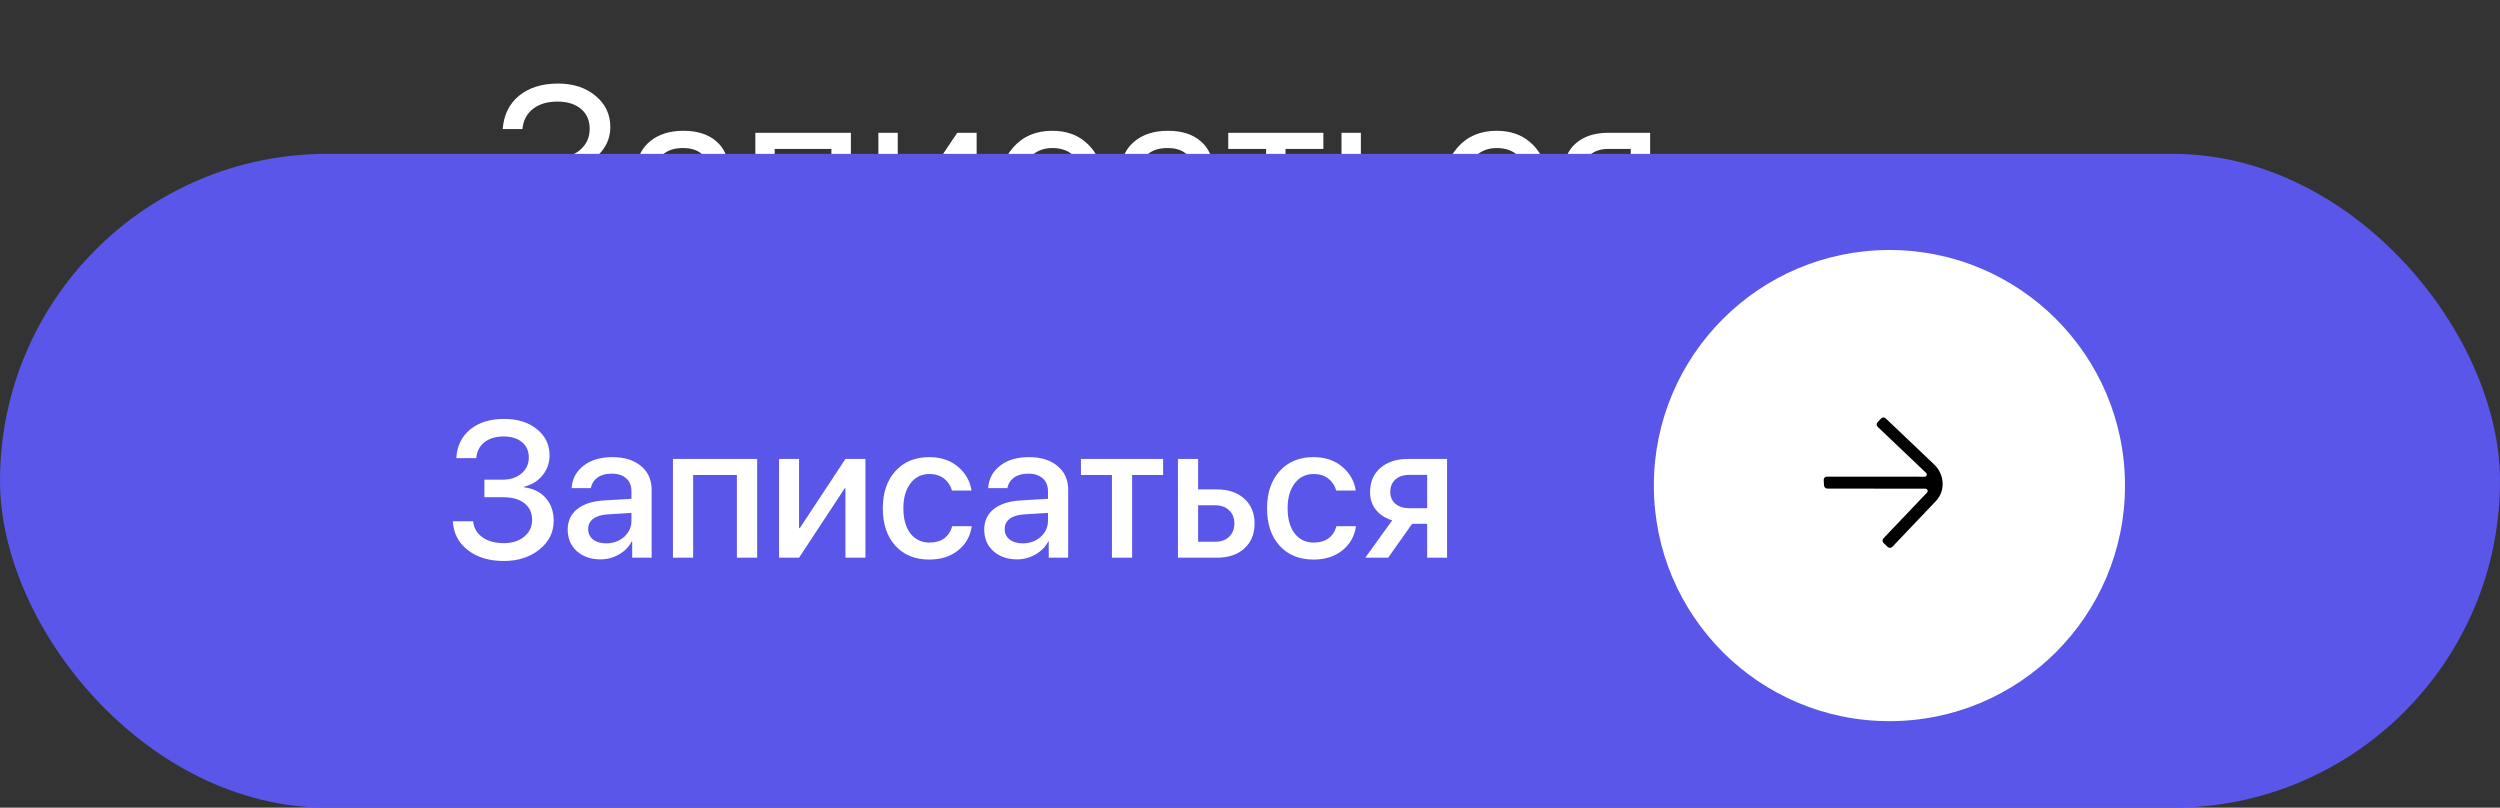 <?xml version="1.0" encoding="UTF-8"?> <svg xmlns="http://www.w3.org/2000/svg" width="260" height="84" viewBox="0 0 260 84" fill="none"><rect x="0" y="0" width="260" height="84" fill="#333333" stroke="none"/> <path d="M55.527 18.301V16.426H57.812C58.844 16.426 59.688 16.145 60.344 15.582C61 15.012 61.328 14.285 61.328 13.402C61.328 12.527 61.027 11.836 60.426 11.328C59.824 10.82 59.004 10.566 57.965 10.566C56.918 10.566 56.07 10.82 55.422 11.328C54.781 11.836 54.418 12.535 54.332 13.426H52.281C52.391 11.957 52.957 10.801 53.98 9.957C55.012 9.113 56.367 8.691 58.047 8.691C59.625 8.691 60.922 9.117 61.938 9.969C62.961 10.812 63.473 11.895 63.473 13.215C63.473 14.152 63.18 14.984 62.594 15.711C62.016 16.438 61.262 16.914 60.332 17.141V17.234C61.457 17.383 62.344 17.836 62.992 18.594C63.641 19.344 63.965 20.293 63.965 21.441C63.965 22.832 63.391 24.008 62.242 24.969C61.094 25.922 59.684 26.398 58.012 26.398C56.23 26.398 54.773 25.961 53.641 25.086C52.508 24.203 51.902 23.039 51.824 21.594H53.863C53.957 22.484 54.375 23.195 55.117 23.727C55.867 24.258 56.824 24.523 57.988 24.523C59.121 24.523 60.039 24.234 60.742 23.656C61.445 23.07 61.797 22.312 61.797 21.383C61.797 20.414 61.453 19.66 60.766 19.121C60.078 18.574 59.125 18.301 57.906 18.301H55.527ZM70.305 24.477C71.266 24.477 72.07 24.18 72.719 23.586C73.375 22.984 73.703 22.246 73.703 21.371V20.375L70.445 20.574C69.625 20.629 68.988 20.828 68.535 21.172C68.09 21.516 67.867 21.977 67.867 22.555C67.867 23.133 68.09 23.598 68.535 23.949C68.981 24.301 69.57 24.477 70.305 24.477ZM69.848 26.211C68.637 26.211 67.656 25.875 66.906 25.203C66.164 24.531 65.793 23.648 65.793 22.555C65.793 21.508 66.176 20.672 66.941 20.047C67.715 19.422 68.805 19.07 70.211 18.992L73.703 18.793V17.773C73.703 17.031 73.469 16.449 73 16.027C72.531 15.605 71.875 15.395 71.031 15.395C70.258 15.395 69.629 15.566 69.144 15.91C68.66 16.246 68.352 16.719 68.219 17.328H66.25C66.32 16.242 66.789 15.352 67.656 14.656C68.531 13.953 69.672 13.602 71.078 13.602C72.508 13.602 73.641 13.961 74.477 14.68C75.32 15.398 75.742 16.363 75.742 17.574V26H73.809V23.902H73.762C73.394 24.598 72.856 25.156 72.144 25.578C71.434 26 70.668 26.211 69.848 26.211ZM86.465 26V15.488H80.57V26H78.555V13.812H88.492V26H86.465ZM93.367 26H91.352V13.812H93.367V22.883H93.461L99.555 13.812H101.57V26H99.555V16.93H99.461L93.367 26ZM114.52 17.562H112.504C112.316 16.93 111.961 16.41 111.438 16.004C110.914 15.598 110.246 15.395 109.434 15.395C108.371 15.395 107.52 15.809 106.879 16.637C106.238 17.457 105.918 18.547 105.918 19.906C105.918 21.289 106.238 22.387 106.879 23.199C107.527 24.012 108.387 24.418 109.457 24.418C110.254 24.418 110.914 24.23 111.438 23.855C111.969 23.48 112.332 22.953 112.527 22.273H114.543C114.34 23.445 113.777 24.395 112.855 25.121C111.934 25.848 110.797 26.211 109.445 26.211C107.742 26.211 106.383 25.645 105.367 24.512C104.352 23.371 103.844 21.836 103.844 19.906C103.844 18.008 104.352 16.484 105.367 15.336C106.383 14.18 107.734 13.602 109.422 13.602C110.82 13.602 111.969 13.984 112.867 14.75C113.773 15.516 114.324 16.453 114.52 17.562ZM120.695 24.477C121.656 24.477 122.461 24.18 123.109 23.586C123.766 22.984 124.094 22.246 124.094 21.371V20.375L120.836 20.574C120.016 20.629 119.379 20.828 118.926 21.172C118.48 21.516 118.258 21.977 118.258 22.555C118.258 23.133 118.48 23.598 118.926 23.949C119.371 24.301 119.961 24.477 120.695 24.477ZM120.238 26.211C119.027 26.211 118.047 25.875 117.297 25.203C116.555 24.531 116.184 23.648 116.184 22.555C116.184 21.508 116.566 20.672 117.332 20.047C118.105 19.422 119.195 19.07 120.602 18.992L124.094 18.793V17.773C124.094 17.031 123.859 16.449 123.391 16.027C122.922 15.605 122.266 15.395 121.422 15.395C120.648 15.395 120.02 15.566 119.535 15.91C119.051 16.246 118.742 16.719 118.609 17.328H116.641C116.711 16.242 117.18 15.352 118.047 14.656C118.922 13.953 120.062 13.602 121.469 13.602C122.898 13.602 124.031 13.961 124.867 14.68C125.711 15.398 126.133 16.363 126.133 17.574V26H124.199V23.902H124.152C123.785 24.598 123.246 25.156 122.535 25.578C121.824 26 121.059 26.211 120.238 26.211ZM137.629 13.812V15.488H133.691V26H131.676V15.488H127.738V13.812H137.629ZM143.805 19.379H141.531V24.324H143.805C144.594 24.324 145.223 24.098 145.691 23.645C146.168 23.191 146.406 22.594 146.406 21.852C146.406 21.102 146.168 20.504 145.691 20.059C145.223 19.605 144.594 19.379 143.805 19.379ZM139.516 26V13.812H141.531V17.703H143.84C145.238 17.703 146.352 18.078 147.18 18.828C148.008 19.578 148.422 20.586 148.422 21.852C148.422 23.117 148.008 24.125 147.18 24.875C146.352 25.625 145.238 26 143.84 26H139.516ZM160.738 17.562H158.723C158.535 16.93 158.18 16.41 157.656 16.004C157.133 15.598 156.465 15.395 155.652 15.395C154.59 15.395 153.738 15.809 153.098 16.637C152.457 17.457 152.137 18.547 152.137 19.906C152.137 21.289 152.457 22.387 153.098 23.199C153.746 24.012 154.605 24.418 155.676 24.418C156.473 24.418 157.133 24.23 157.656 23.855C158.188 23.48 158.551 22.953 158.746 22.273H160.762C160.559 23.445 159.996 24.395 159.074 25.121C158.152 25.848 157.016 26.211 155.664 26.211C153.961 26.211 152.602 25.645 151.586 24.512C150.57 23.371 150.062 21.836 150.062 19.906C150.062 18.008 150.57 16.484 151.586 15.336C152.602 14.18 153.953 13.602 155.641 13.602C157.039 13.602 158.188 13.984 159.086 14.75C159.992 15.516 160.543 16.453 160.738 17.562ZM167.266 19.988H169.598V15.488H167.266C166.469 15.488 165.836 15.695 165.367 16.109C164.906 16.523 164.676 17.094 164.676 17.82C164.676 18.461 164.91 18.984 165.379 19.391C165.855 19.789 166.484 19.988 167.266 19.988ZM169.598 26V21.664H167.441L164.348 26H162.016L165.414 21.289C164.547 21.039 163.867 20.613 163.375 20.012C162.891 19.41 162.648 18.691 162.648 17.855C162.648 16.605 163.062 15.621 163.891 14.902C164.727 14.176 165.848 13.812 167.254 13.812H171.613V26H169.598Z" fill="white"></path> <rect y="16" width="260" height="68" rx="34" fill="#5956E9"></rect> <path d="M50.377 51.711V49.885H52.272C53.079 49.885 53.733 49.67 54.234 49.24C54.742 48.81 54.996 48.257 54.996 47.58C54.996 46.903 54.758 46.369 54.283 45.978C53.815 45.588 53.176 45.393 52.369 45.393C51.549 45.393 50.885 45.594 50.377 45.998C49.876 46.395 49.592 46.945 49.527 47.648H47.457C47.529 46.385 48.01 45.389 48.902 44.66C49.794 43.931 50.973 43.566 52.438 43.566C53.824 43.566 54.957 43.921 55.836 44.631C56.715 45.334 57.154 46.242 57.154 47.355C57.154 48.143 56.91 48.837 56.422 49.435C55.94 50.028 55.309 50.419 54.527 50.607V50.685C55.471 50.803 56.217 51.174 56.764 51.799C57.31 52.424 57.584 53.215 57.584 54.172C57.584 55.357 57.089 56.35 56.1 57.15C55.11 57.945 53.876 58.342 52.398 58.342C50.868 58.342 49.618 57.964 48.648 57.209C47.678 56.454 47.161 55.454 47.096 54.211H49.205C49.27 54.901 49.589 55.454 50.162 55.871C50.742 56.281 51.484 56.486 52.389 56.486C53.268 56.486 53.977 56.262 54.518 55.812C55.065 55.363 55.338 54.781 55.338 54.065C55.338 53.329 55.071 52.753 54.537 52.336C54.01 51.919 53.274 51.711 52.33 51.711H50.377ZM63.043 56.506C63.785 56.506 64.407 56.281 64.908 55.832C65.416 55.376 65.67 54.816 65.67 54.152V53.342L63.141 53.498C62.509 53.544 62.021 53.7 61.676 53.967C61.337 54.227 61.168 54.579 61.168 55.022C61.168 55.471 61.337 55.832 61.676 56.105C62.021 56.372 62.477 56.506 63.043 56.506ZM62.457 58.176C61.448 58.176 60.624 57.889 59.986 57.316C59.355 56.743 59.039 55.998 59.039 55.08C59.039 54.182 59.371 53.469 60.035 52.941C60.699 52.408 61.64 52.108 62.857 52.043L65.67 51.877V51.086C65.67 50.513 65.488 50.067 65.123 49.748C64.758 49.422 64.254 49.26 63.609 49.26C63.01 49.26 62.522 49.393 62.145 49.66C61.773 49.927 61.539 50.295 61.441 50.764H59.449C59.508 49.813 59.918 49.038 60.68 48.44C61.441 47.84 62.444 47.541 63.688 47.541C64.931 47.541 65.921 47.847 66.656 48.459C67.398 49.071 67.769 49.891 67.769 50.92V58H65.748V56.31H65.699C65.406 56.877 64.96 57.329 64.361 57.668C63.769 58.007 63.134 58.176 62.457 58.176ZM76.637 58V49.397H72.086V58H69.986V47.727H78.746V58H76.637ZM83.102 58H81.022V47.727H83.102V54.924H83.18L87.926 47.727H90.006V58H87.926V50.783H87.848L83.102 58ZM101.041 51.018H99.01C98.867 50.51 98.593 50.096 98.189 49.777C97.786 49.458 97.272 49.299 96.647 49.299C95.833 49.299 95.178 49.624 94.684 50.275C94.195 50.92 93.951 51.783 93.951 52.863C93.951 53.97 94.195 54.842 94.684 55.48C95.178 56.112 95.839 56.428 96.666 56.428C97.284 56.428 97.796 56.281 98.199 55.988C98.603 55.689 98.88 55.269 99.029 54.728H101.061C100.911 55.77 100.436 56.61 99.635 57.248C98.841 57.88 97.844 58.195 96.647 58.195C95.169 58.195 93.993 57.717 93.121 56.76C92.249 55.803 91.812 54.504 91.812 52.863C91.812 51.249 92.249 49.96 93.121 48.996C94 48.026 95.169 47.541 96.627 47.541C97.844 47.541 98.844 47.873 99.625 48.537C100.413 49.195 100.885 50.022 101.041 51.018ZM106.363 56.506C107.105 56.506 107.727 56.281 108.229 55.832C108.736 55.376 108.99 54.816 108.99 54.152V53.342L106.461 53.498C105.829 53.544 105.341 53.7 104.996 53.967C104.658 54.227 104.488 54.579 104.488 55.022C104.488 55.471 104.658 55.832 104.996 56.105C105.341 56.372 105.797 56.506 106.363 56.506ZM105.777 58.176C104.768 58.176 103.945 57.889 103.307 57.316C102.675 56.743 102.359 55.998 102.359 55.08C102.359 54.182 102.691 53.469 103.355 52.941C104.02 52.408 104.96 52.108 106.178 52.043L108.99 51.877V51.086C108.99 50.513 108.808 50.067 108.443 49.748C108.079 49.422 107.574 49.26 106.93 49.26C106.331 49.26 105.842 49.393 105.465 49.66C105.094 49.927 104.859 50.295 104.762 50.764H102.77C102.828 49.813 103.238 49.038 104 48.44C104.762 47.84 105.764 47.541 107.008 47.541C108.251 47.541 109.241 47.847 109.977 48.459C110.719 49.071 111.09 49.891 111.09 50.92V58H109.068V56.31H109.02C108.727 56.877 108.281 57.329 107.682 57.668C107.089 58.007 106.454 58.176 105.777 58.176ZM120.963 47.727V49.397H117.74V58H115.641V49.397H112.418V47.727H120.963ZM126.383 52.551H124.605V56.34H126.383C126.988 56.34 127.47 56.167 127.828 55.822C128.193 55.471 128.375 55.012 128.375 54.445C128.375 53.872 128.193 53.413 127.828 53.068C127.464 52.723 126.982 52.551 126.383 52.551ZM122.506 58V47.727H124.605V50.9H126.568C127.76 50.9 128.707 51.223 129.41 51.867C130.12 52.505 130.475 53.365 130.475 54.445C130.475 55.533 130.12 56.398 129.41 57.043C128.707 57.681 127.76 58 126.568 58H122.506ZM141.002 51.018H138.971C138.827 50.51 138.554 50.096 138.15 49.777C137.747 49.458 137.232 49.299 136.607 49.299C135.794 49.299 135.139 49.624 134.645 50.275C134.156 50.92 133.912 51.783 133.912 52.863C133.912 53.97 134.156 54.842 134.645 55.48C135.139 56.112 135.8 56.428 136.627 56.428C137.245 56.428 137.757 56.281 138.16 55.988C138.564 55.689 138.84 55.269 138.99 54.728H141.021C140.872 55.77 140.396 56.61 139.596 57.248C138.801 57.88 137.805 58.195 136.607 58.195C135.13 58.195 133.954 57.717 133.082 56.76C132.21 55.803 131.773 54.504 131.773 52.863C131.773 51.249 132.21 49.96 133.082 48.996C133.961 48.026 135.13 47.541 136.588 47.541C137.805 47.541 138.805 47.873 139.586 48.537C140.374 49.195 140.846 50.022 141.002 51.018ZM146.559 52.853H148.424V49.387H146.559C145.953 49.387 145.471 49.55 145.113 49.875C144.762 50.194 144.586 50.63 144.586 51.184C144.586 51.678 144.765 52.082 145.123 52.395C145.488 52.7 145.966 52.853 146.559 52.853ZM148.424 58V54.475H146.861L144.371 58H141.988L144.791 54.113C144.075 53.898 143.512 53.537 143.102 53.029C142.691 52.515 142.486 51.903 142.486 51.193C142.486 50.126 142.844 49.283 143.561 48.664C144.283 48.039 145.247 47.727 146.451 47.727H150.494V58H148.424Z" fill="white"></path> <circle cx="196.5" cy="50.5" r="24.5" fill="white"></circle> <path d="M201.152 48.305L196.115 43.513C196.05 43.45 195.964 43.416 195.876 43.416C195.788 43.415 195.705 43.45 195.646 43.512L195.256 43.922C195.197 43.984 195.167 44.068 195.171 44.156C195.176 44.244 195.215 44.328 195.28 44.39L200.317 49.183C200.35 49.217 200.372 49.258 200.382 49.303C200.392 49.348 200.388 49.395 200.372 49.436C200.356 49.478 200.328 49.514 200.291 49.539C200.254 49.564 200.21 49.577 200.164 49.577L189.983 49.572C189.939 49.571 189.896 49.58 189.856 49.596C189.817 49.613 189.781 49.638 189.752 49.669C189.722 49.699 189.7 49.736 189.685 49.777C189.67 49.817 189.664 49.861 189.666 49.904L189.697 50.482C189.699 50.526 189.71 50.569 189.728 50.61C189.747 50.65 189.774 50.687 189.806 50.718C189.839 50.749 189.877 50.773 189.918 50.79C189.959 50.807 190.003 50.815 190.047 50.815L200.228 50.821C200.274 50.82 200.32 50.833 200.36 50.857C200.4 50.882 200.433 50.918 200.453 50.96C200.474 51.002 200.482 51.049 200.476 51.094C200.47 51.14 200.451 51.182 200.421 51.215L195.867 56.001C195.808 56.063 195.777 56.147 195.781 56.235C195.786 56.323 195.824 56.408 195.89 56.471L196.32 56.881C196.386 56.943 196.473 56.977 196.561 56.977C196.65 56.978 196.733 56.943 196.793 56.881L201.342 52.1C201.82 51.597 202.069 50.915 202.033 50.203C201.998 49.492 201.681 48.809 201.152 48.305Z" fill="black"></path> </svg> 